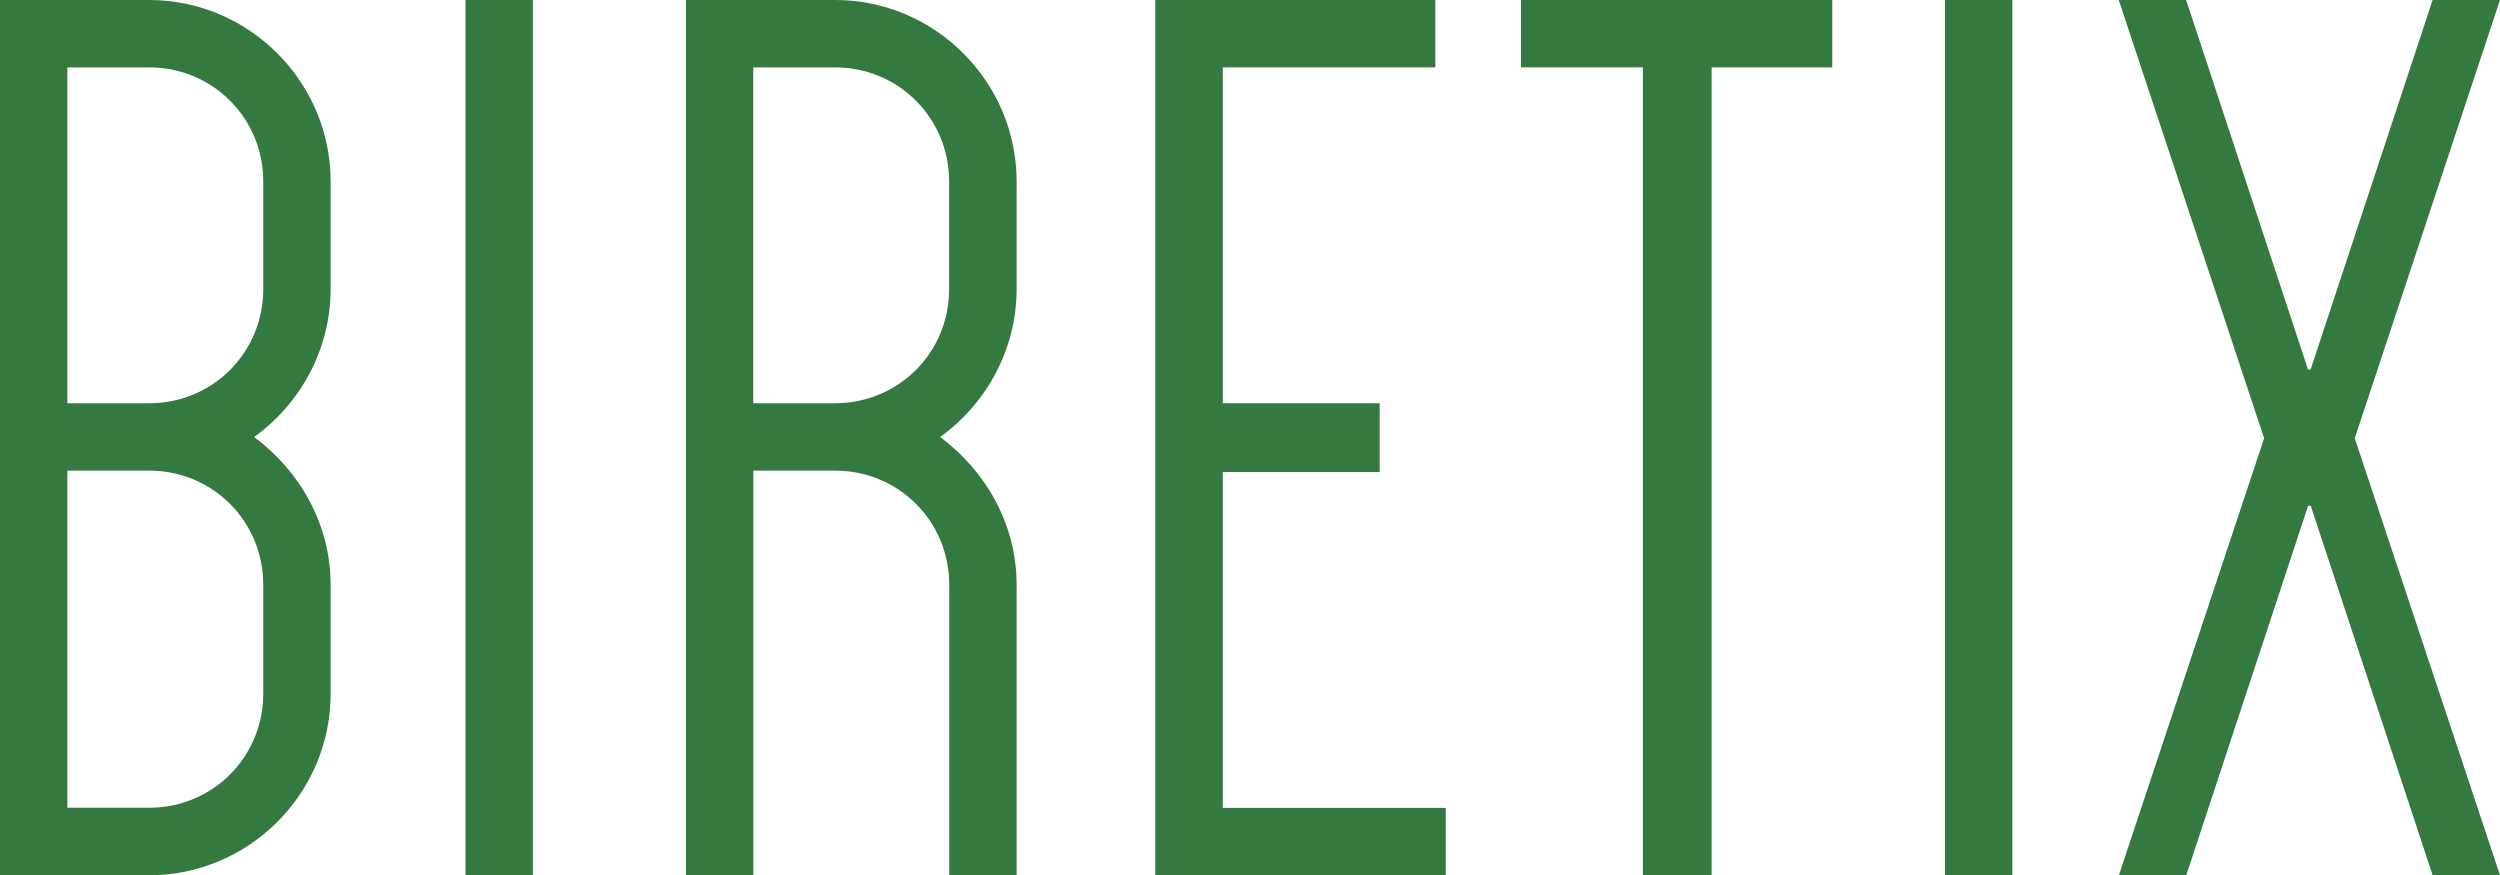 <?xml version="1.0" encoding="UTF-8"?> <svg xmlns="http://www.w3.org/2000/svg" id="Layer_1" version="1.1" viewBox="0 0 2000 700.2"><defs><style> .st0 { fill: #34793f; } </style></defs><path class="st0" d="M0,700.2V0h119.3c79.9,0,145.2,65.4,145.2,145.2v86.1c0,48.8-24.9,92.3-61.2,118.3,36.3,27,61.2,69.5,61.2,118.3v87.1c0,79.9-65.4,145.2-145.2,145.2H0ZM119.3,322.6c50.8,0,91.3-40.5,91.3-91.3v-86.1c0-50.8-40.5-91.3-91.3-91.3H53.9v268.7h65.4ZM210.6,467.8c0-50.8-40.5-91.3-91.3-91.3H53.9v269.7h65.4c50.8,0,91.3-40.5,91.3-91.3v-87.1Z"></path><path class="st0" d="M372.4,700.2V0h53.9v700.2h-53.9Z"></path><path class="st0" d="M813.3,700.2h-53.9v-232.4c0-50.8-40.5-91.3-91.3-91.3h-65.4v323.7h-53.9V0h119.3c79.9,0,145.2,65.4,145.2,145.2v86.1c0,48.8-24.9,92.3-61.2,118.3,36.3,27,61.2,69.5,61.2,118.3v232.4ZM668,322.6c50.8,0,91.3-40.5,91.3-91.3v-86.1c0-50.8-40.5-91.3-91.3-91.3h-65.4v268.7h65.4Z"></path><path class="st0" d="M978.2,53.9v268.7h125.5v55h-125.5v268.7h178.4v53.9h-232.4V0h224.1v53.9h-170.1Z"></path><path class="st0" d="M1465.8,53.9h-96.5v646.3h-55V53.9h-97.5V0h249v53.9Z"></path><path class="st0" d="M1556,700.2V0h53.9v700.2h-53.9Z"></path><path class="st0" d="M1883.8,350.6l116.2,349.6h-53.9l-97.5-295.6h-2.1l-97.5,295.6h-53.9l116.2-349.6L1695,0h53.9l97.5,295.6h2.1L1946.1,0h53.9l-116.2,350.6Z"></path></svg> 